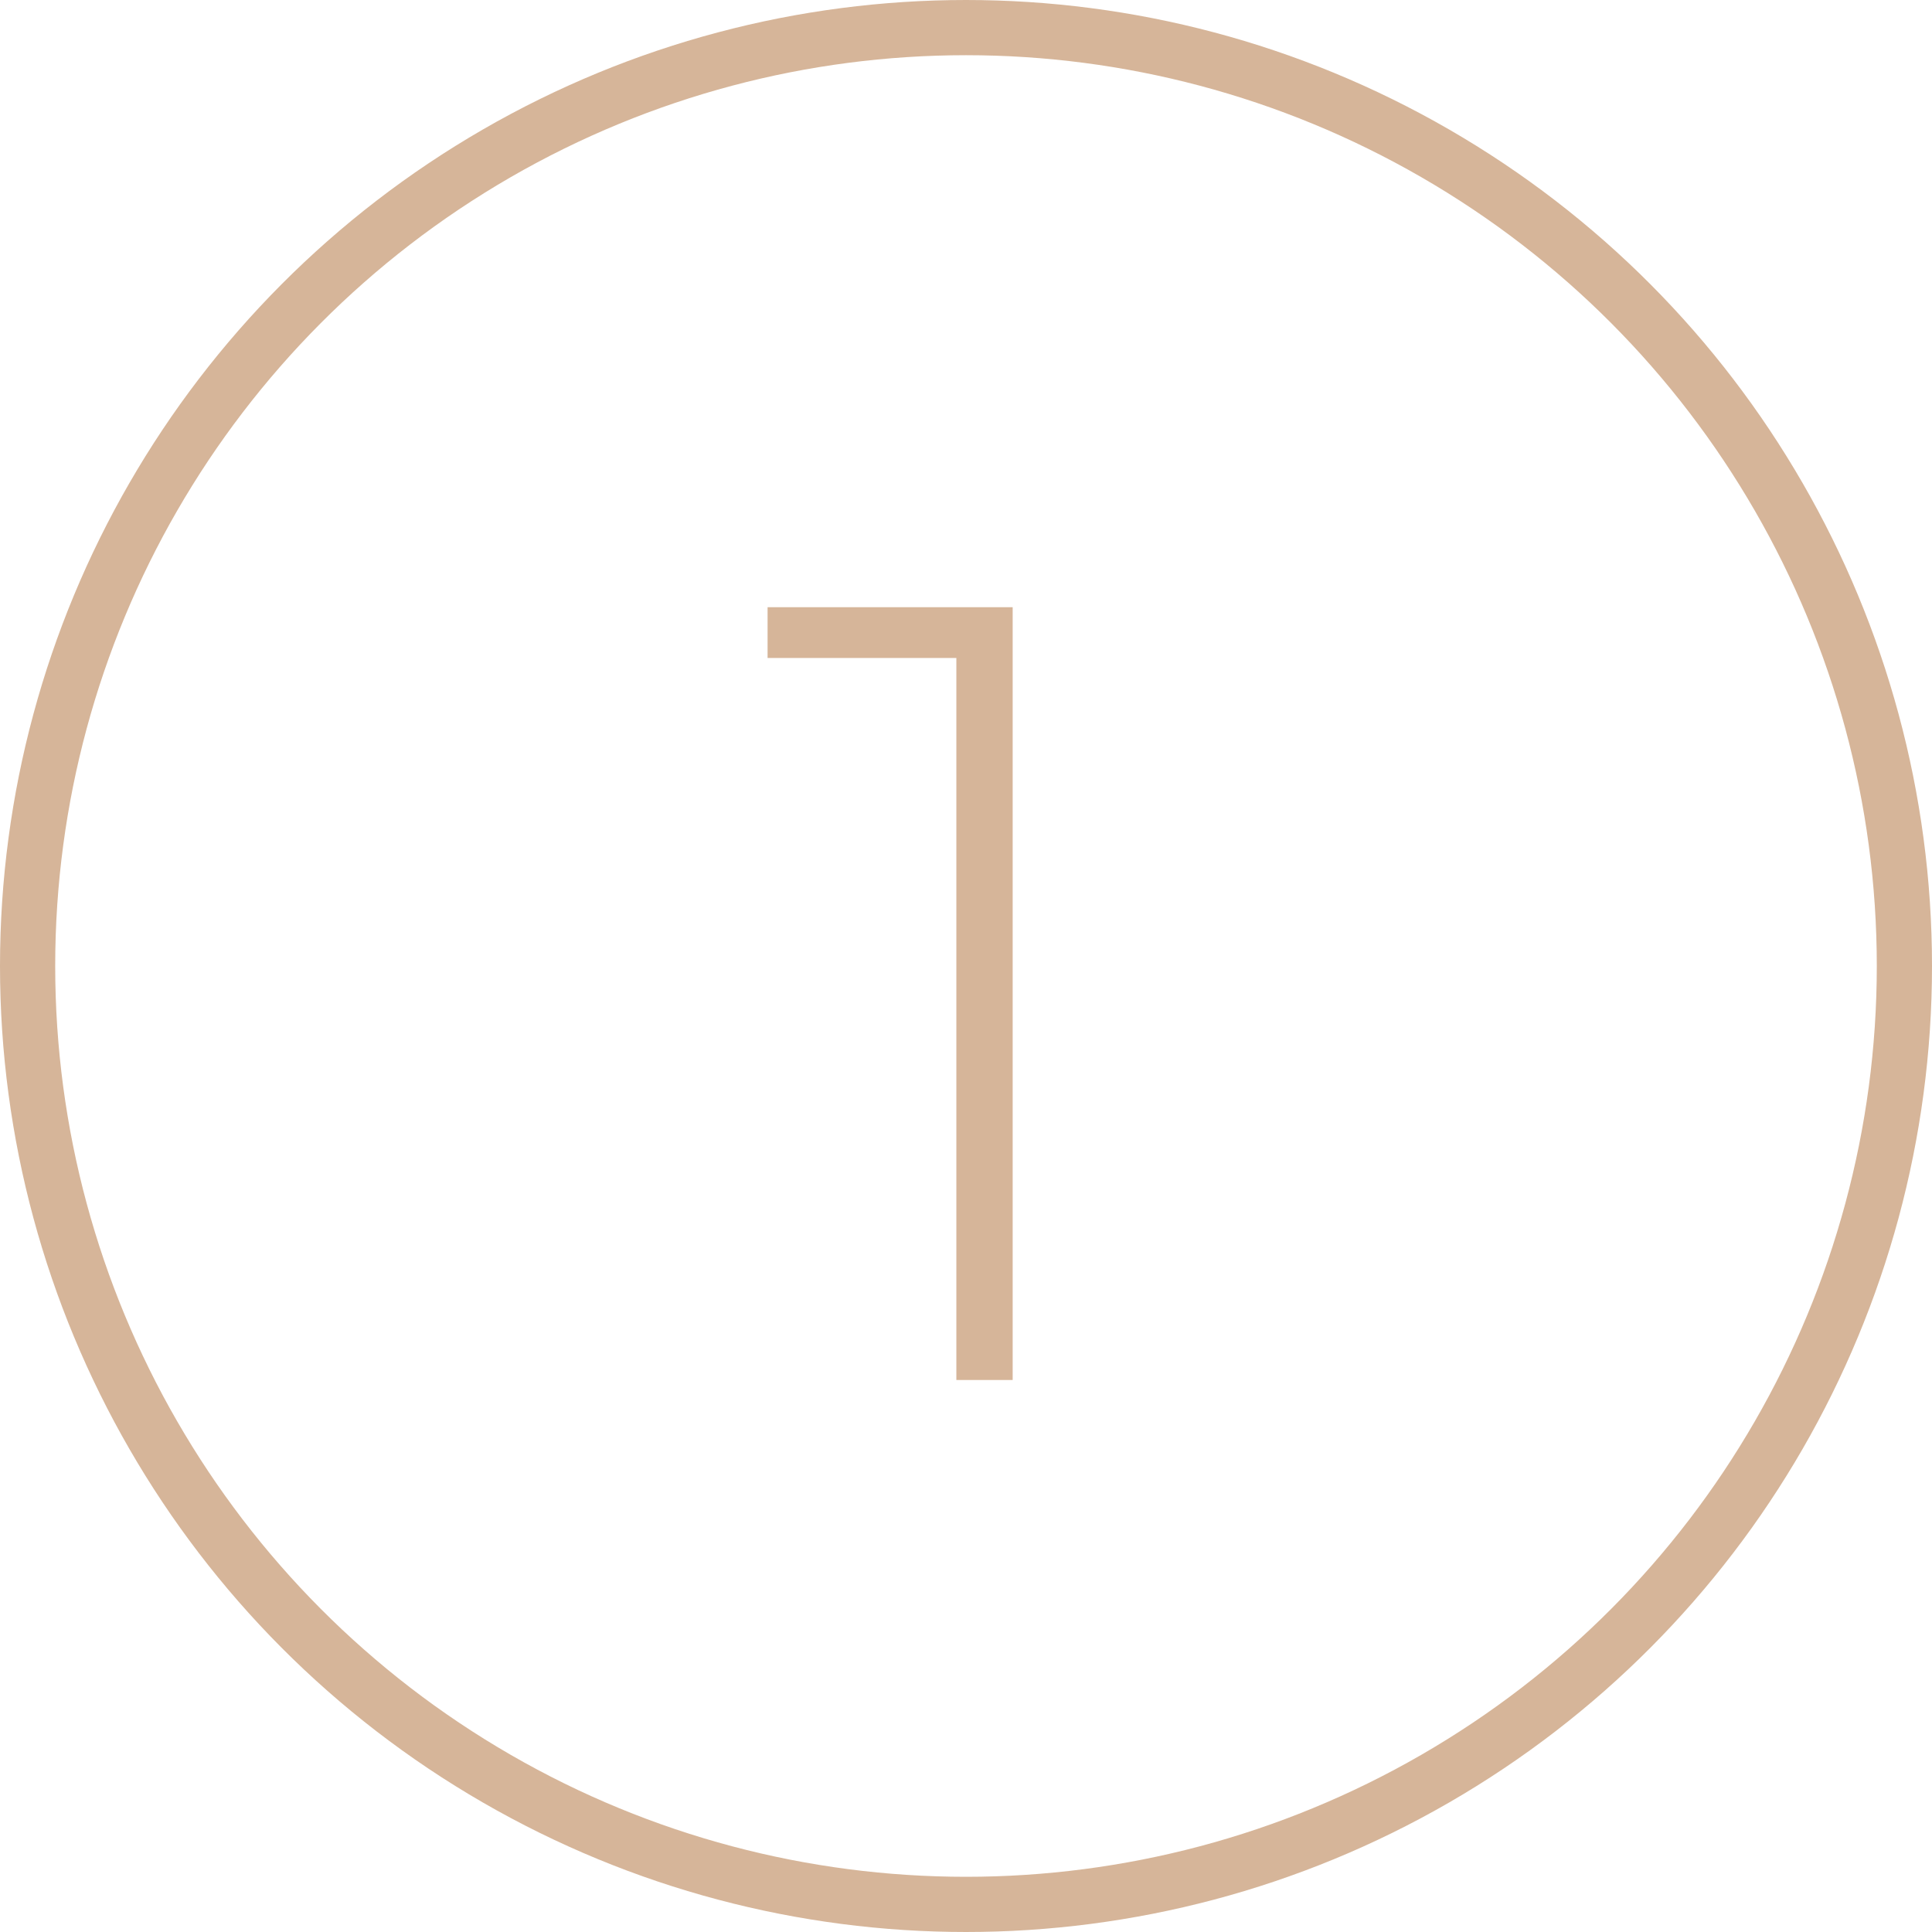 <svg width="70" height="70" viewBox="0 0 70 70" fill="none" xmlns="http://www.w3.org/2000/svg">
<circle cx="35" cy="35" r="34" stroke="#D6B599" stroke-width="2"/>
<path d="M27.811 22V23.84H34.651V50H36.691V22H27.811Z" fill="#D6B599"/>
</svg>
